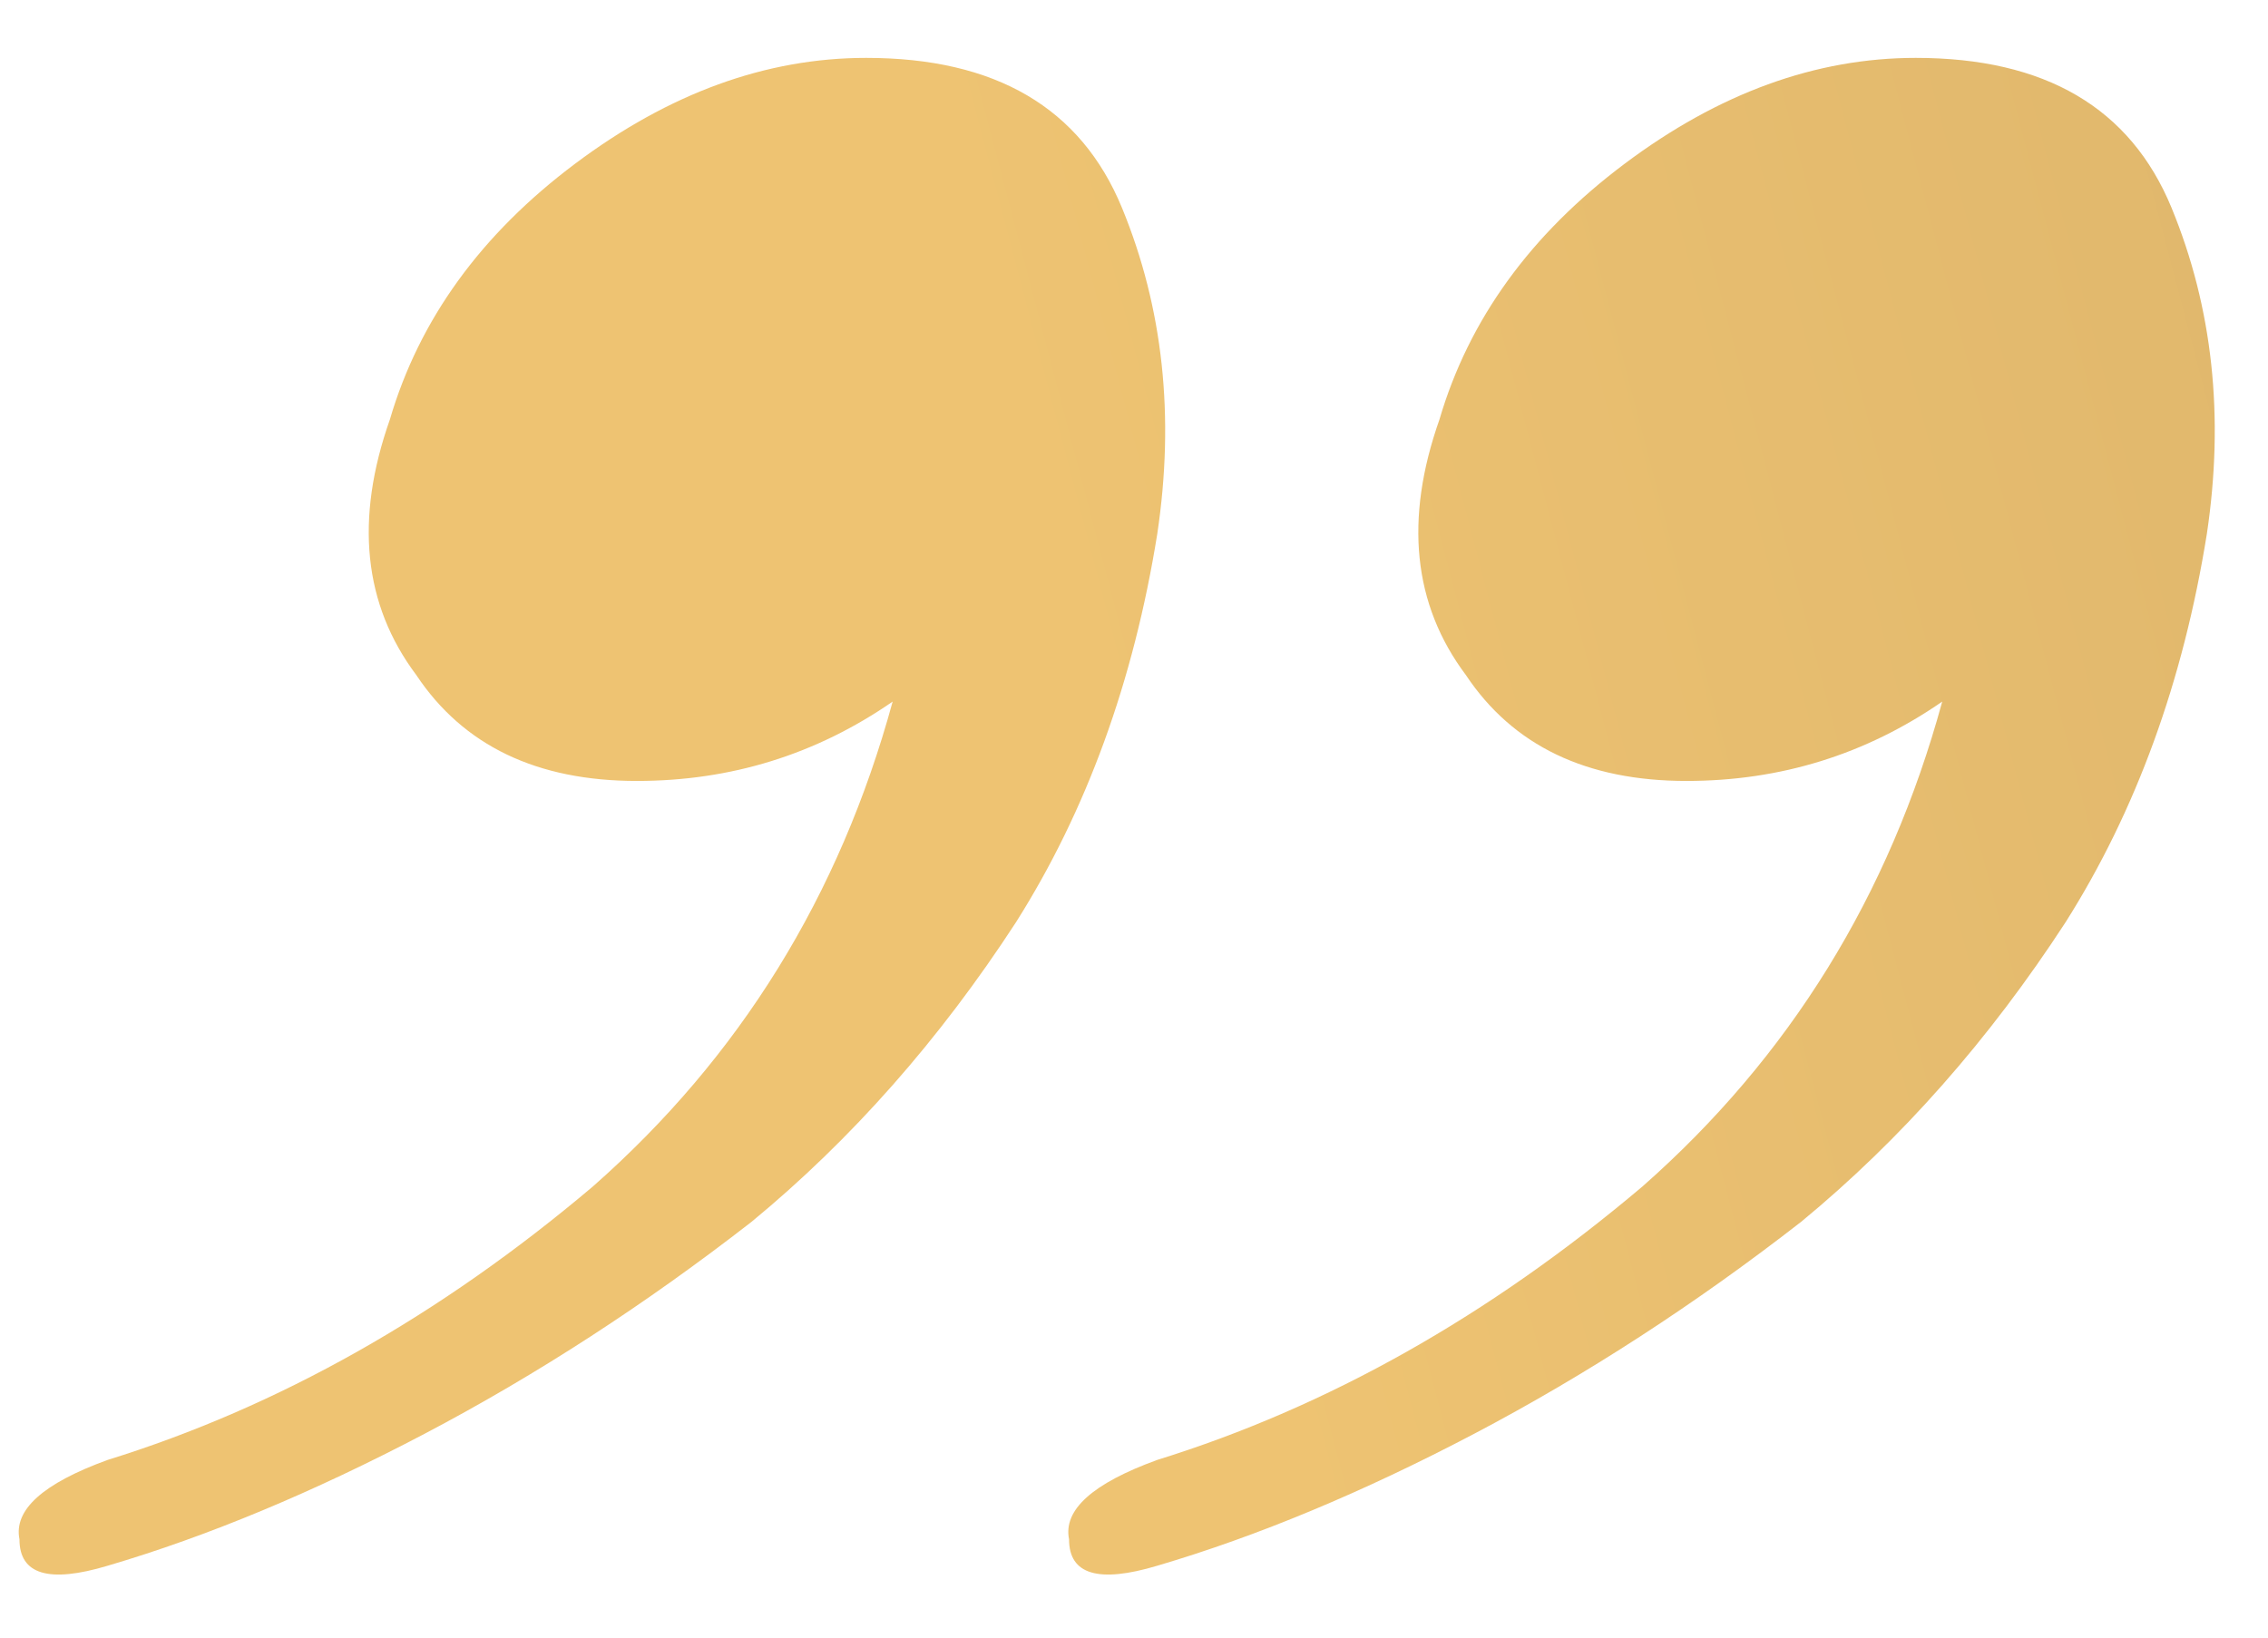 <?xml version="1.0" encoding="UTF-8"?> <svg xmlns="http://www.w3.org/2000/svg" width="36" height="26" viewBox="0 0 36 26" fill="none"> <path d="M1.709 23.179C4.415 22.339 6.982 20.892 9.409 18.839C11.742 16.785 13.329 14.219 14.169 11.139C12.955 11.979 11.602 12.399 10.109 12.399C8.522 12.399 7.355 11.839 6.609 10.719C5.769 9.599 5.629 8.245 6.189 6.659C6.655 5.072 7.635 3.719 9.129 2.599C10.622 1.479 12.162 0.919 13.749 0.919C15.802 0.919 17.155 1.712 17.809 3.299C18.462 4.886 18.649 6.612 18.369 8.479C17.995 10.812 17.249 12.866 16.129 14.639C14.915 16.506 13.515 18.092 11.929 19.399C10.249 20.706 8.522 21.826 6.749 22.759C4.975 23.692 3.295 24.392 1.709 24.859C0.775 25.139 0.309 24.999 0.309 24.439C0.215 23.972 0.682 23.552 1.709 23.179ZM18.369 23.179C21.075 22.339 23.642 20.892 26.069 18.839C28.402 16.785 29.989 14.219 30.829 11.139C29.615 11.979 28.262 12.399 26.769 12.399C25.182 12.399 24.015 11.839 23.269 10.719C22.429 9.599 22.289 8.245 22.849 6.659C23.315 5.072 24.295 3.719 25.789 2.599C27.282 1.479 28.822 0.919 30.409 0.919C32.462 0.919 33.815 1.712 34.469 3.299C35.122 4.886 35.309 6.612 35.029 8.479C34.655 10.812 33.909 12.866 32.789 14.639C31.575 16.506 30.175 18.092 28.589 19.399C26.909 20.706 25.182 21.826 23.409 22.759C21.635 23.692 19.955 24.392 18.369 24.859C17.435 25.139 16.969 24.999 16.969 24.439C16.875 23.972 17.342 23.552 18.369 23.179Z" fill="url(#paint0_linear_1966_168)"></path> <defs> <linearGradient id="paint0_linear_1966_168" x1="21.082" y1="-119.793" x2="-14.968" y2="-110.344" gradientUnits="userSpaceOnUse"> <stop stop-color="#D5AE68"></stop> <stop offset="0.992" stop-color="#EEC372"></stop> </linearGradient> </defs> </svg> 